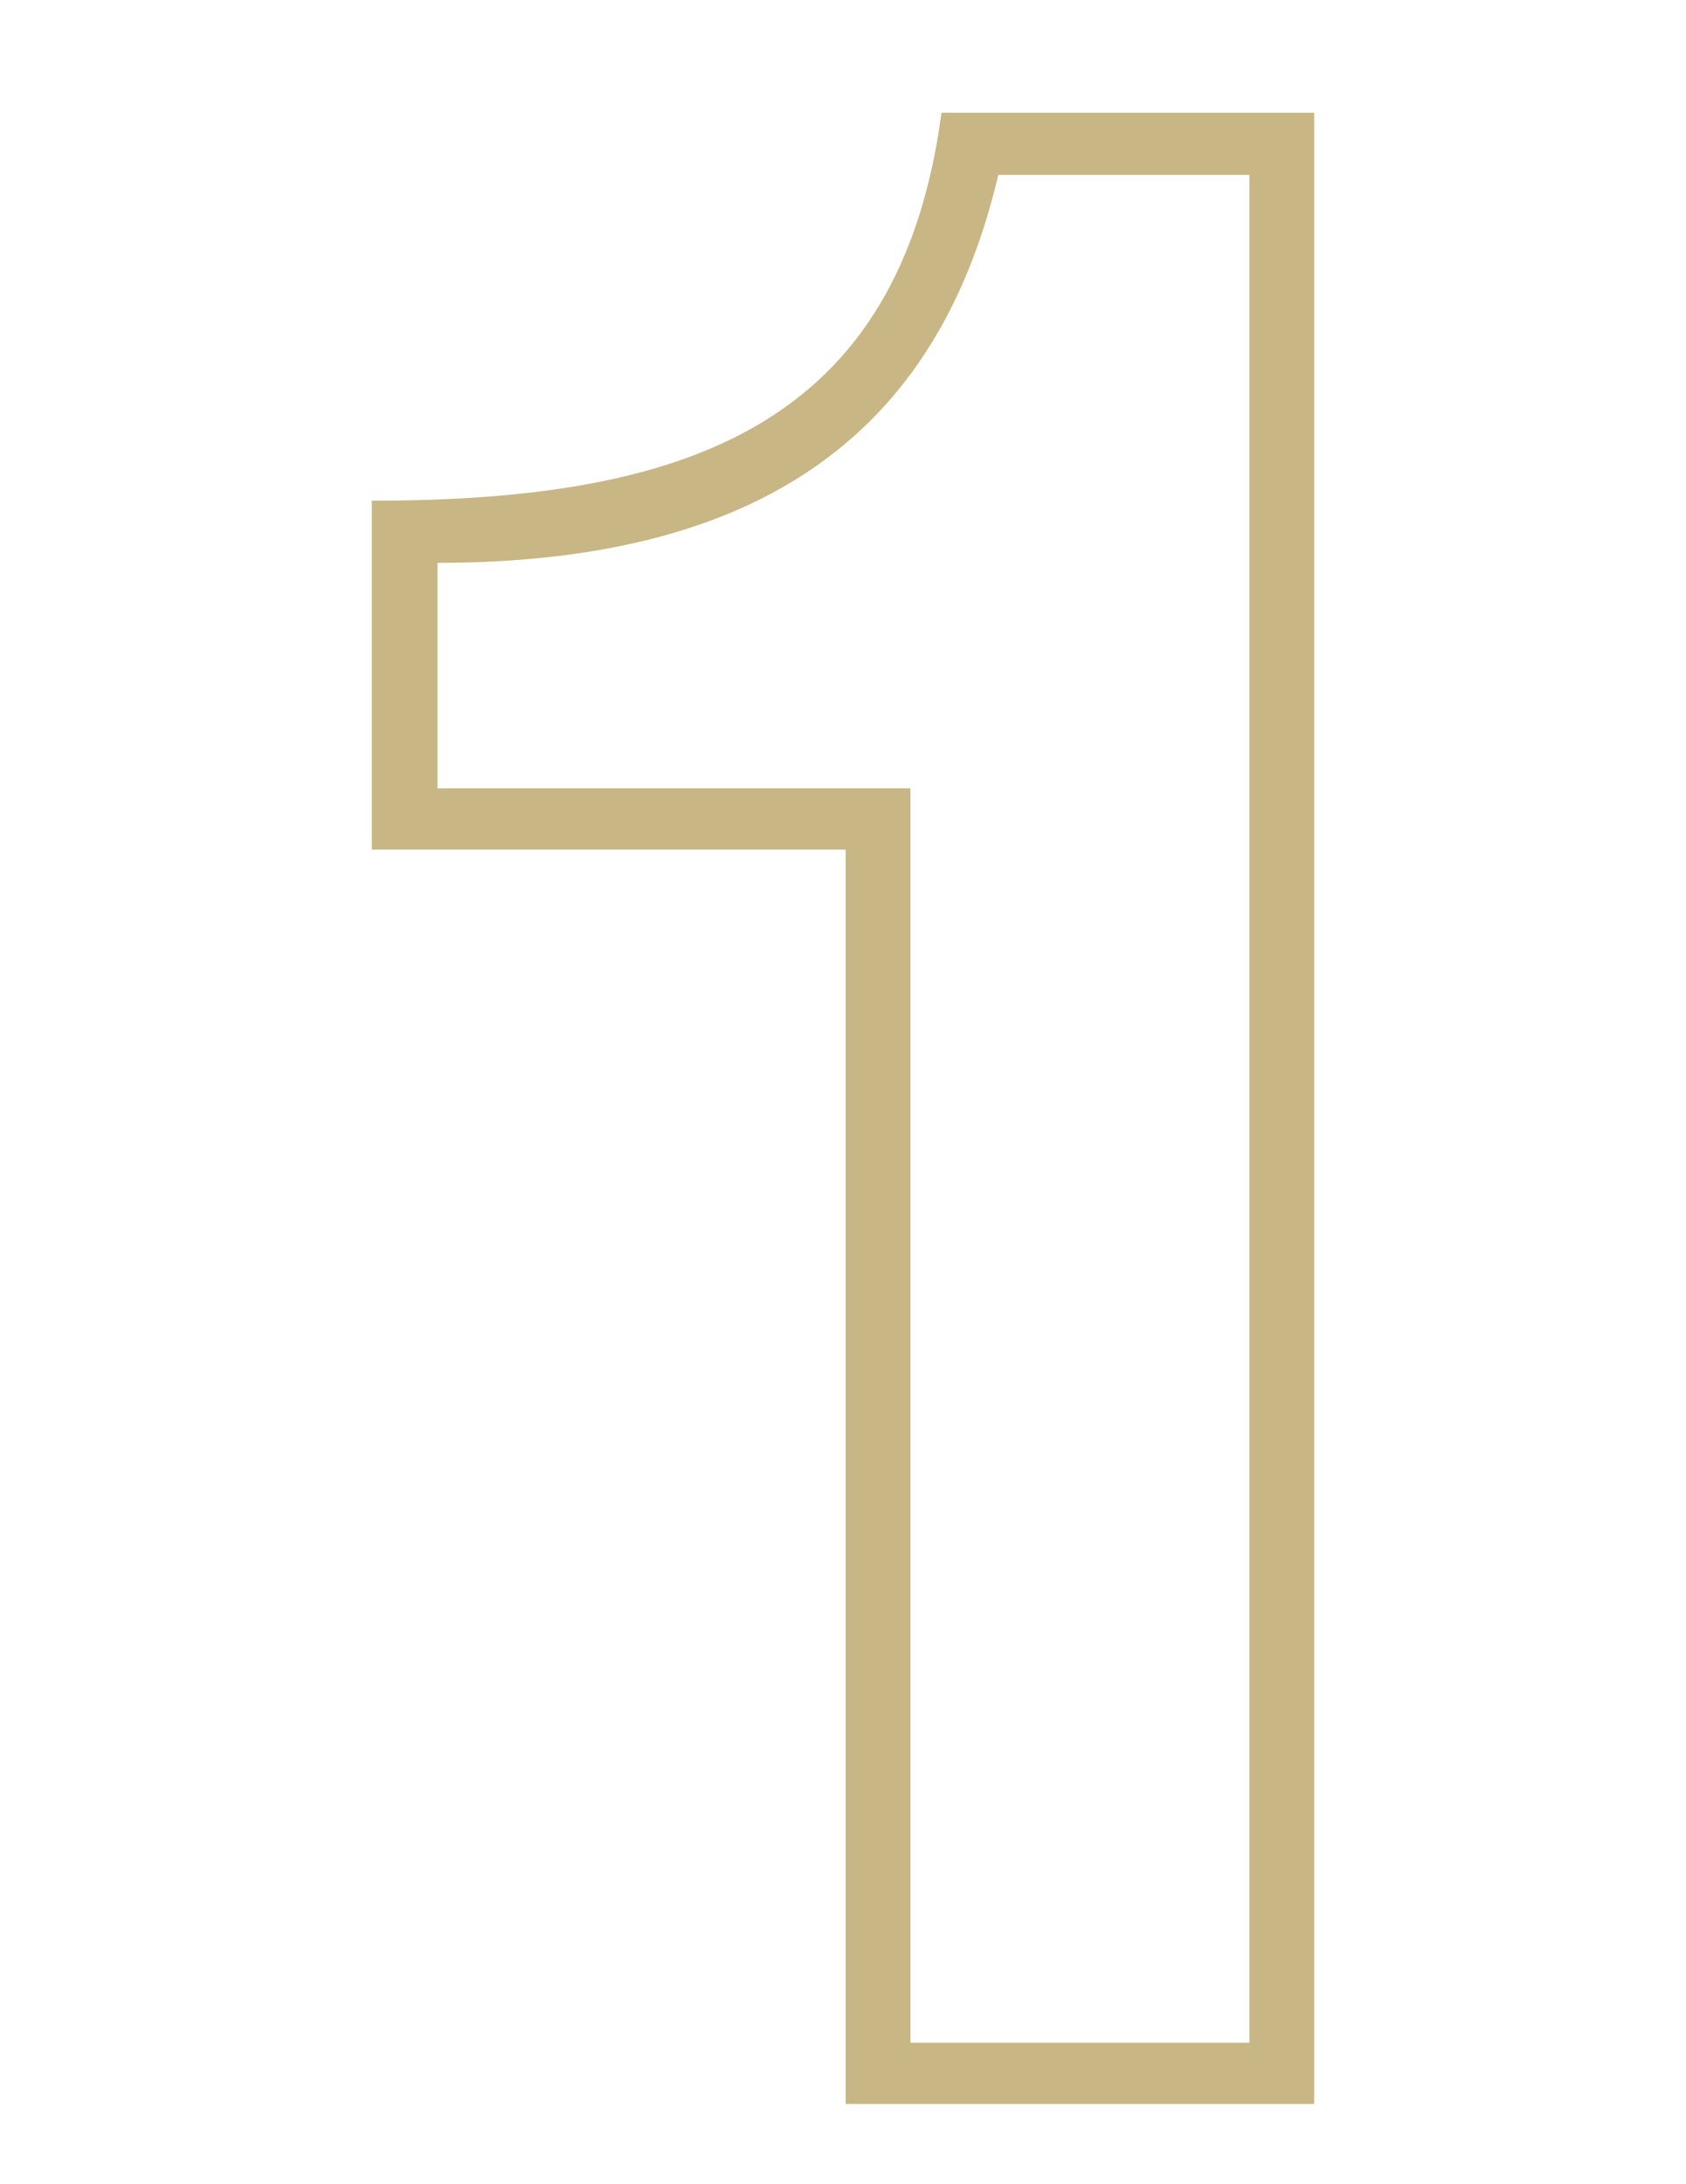 <svg version="1.2" xmlns="http://www.w3.org/2000/svg" viewBox="0 0 128 246" width="190" height="246">
	<title>selling-auction-step-1-svg</title>
	<style>
		.s0 { fill: #c8b685 } 
	</style>
	<g>
		<path fill-rule="evenodd" class="s0" d="m64.3 237v-141.3h-53.4v-39.3c35.6 0 59.5-8.5 64.2-43.7h42v224.3c0 0-52.8 0-52.8 0zm7.3-148.2v141.3h38.2v-210.4h-28.3c-6.4 27.2-24.5 43.7-63.2 43.7v25.4z"/>
	</g>
	<g>
	</g>
	<g>
	</g>
	<g>
	</g>
	<g>
	</g>
	<g>
	</g>
	<g>
	</g>
</svg>